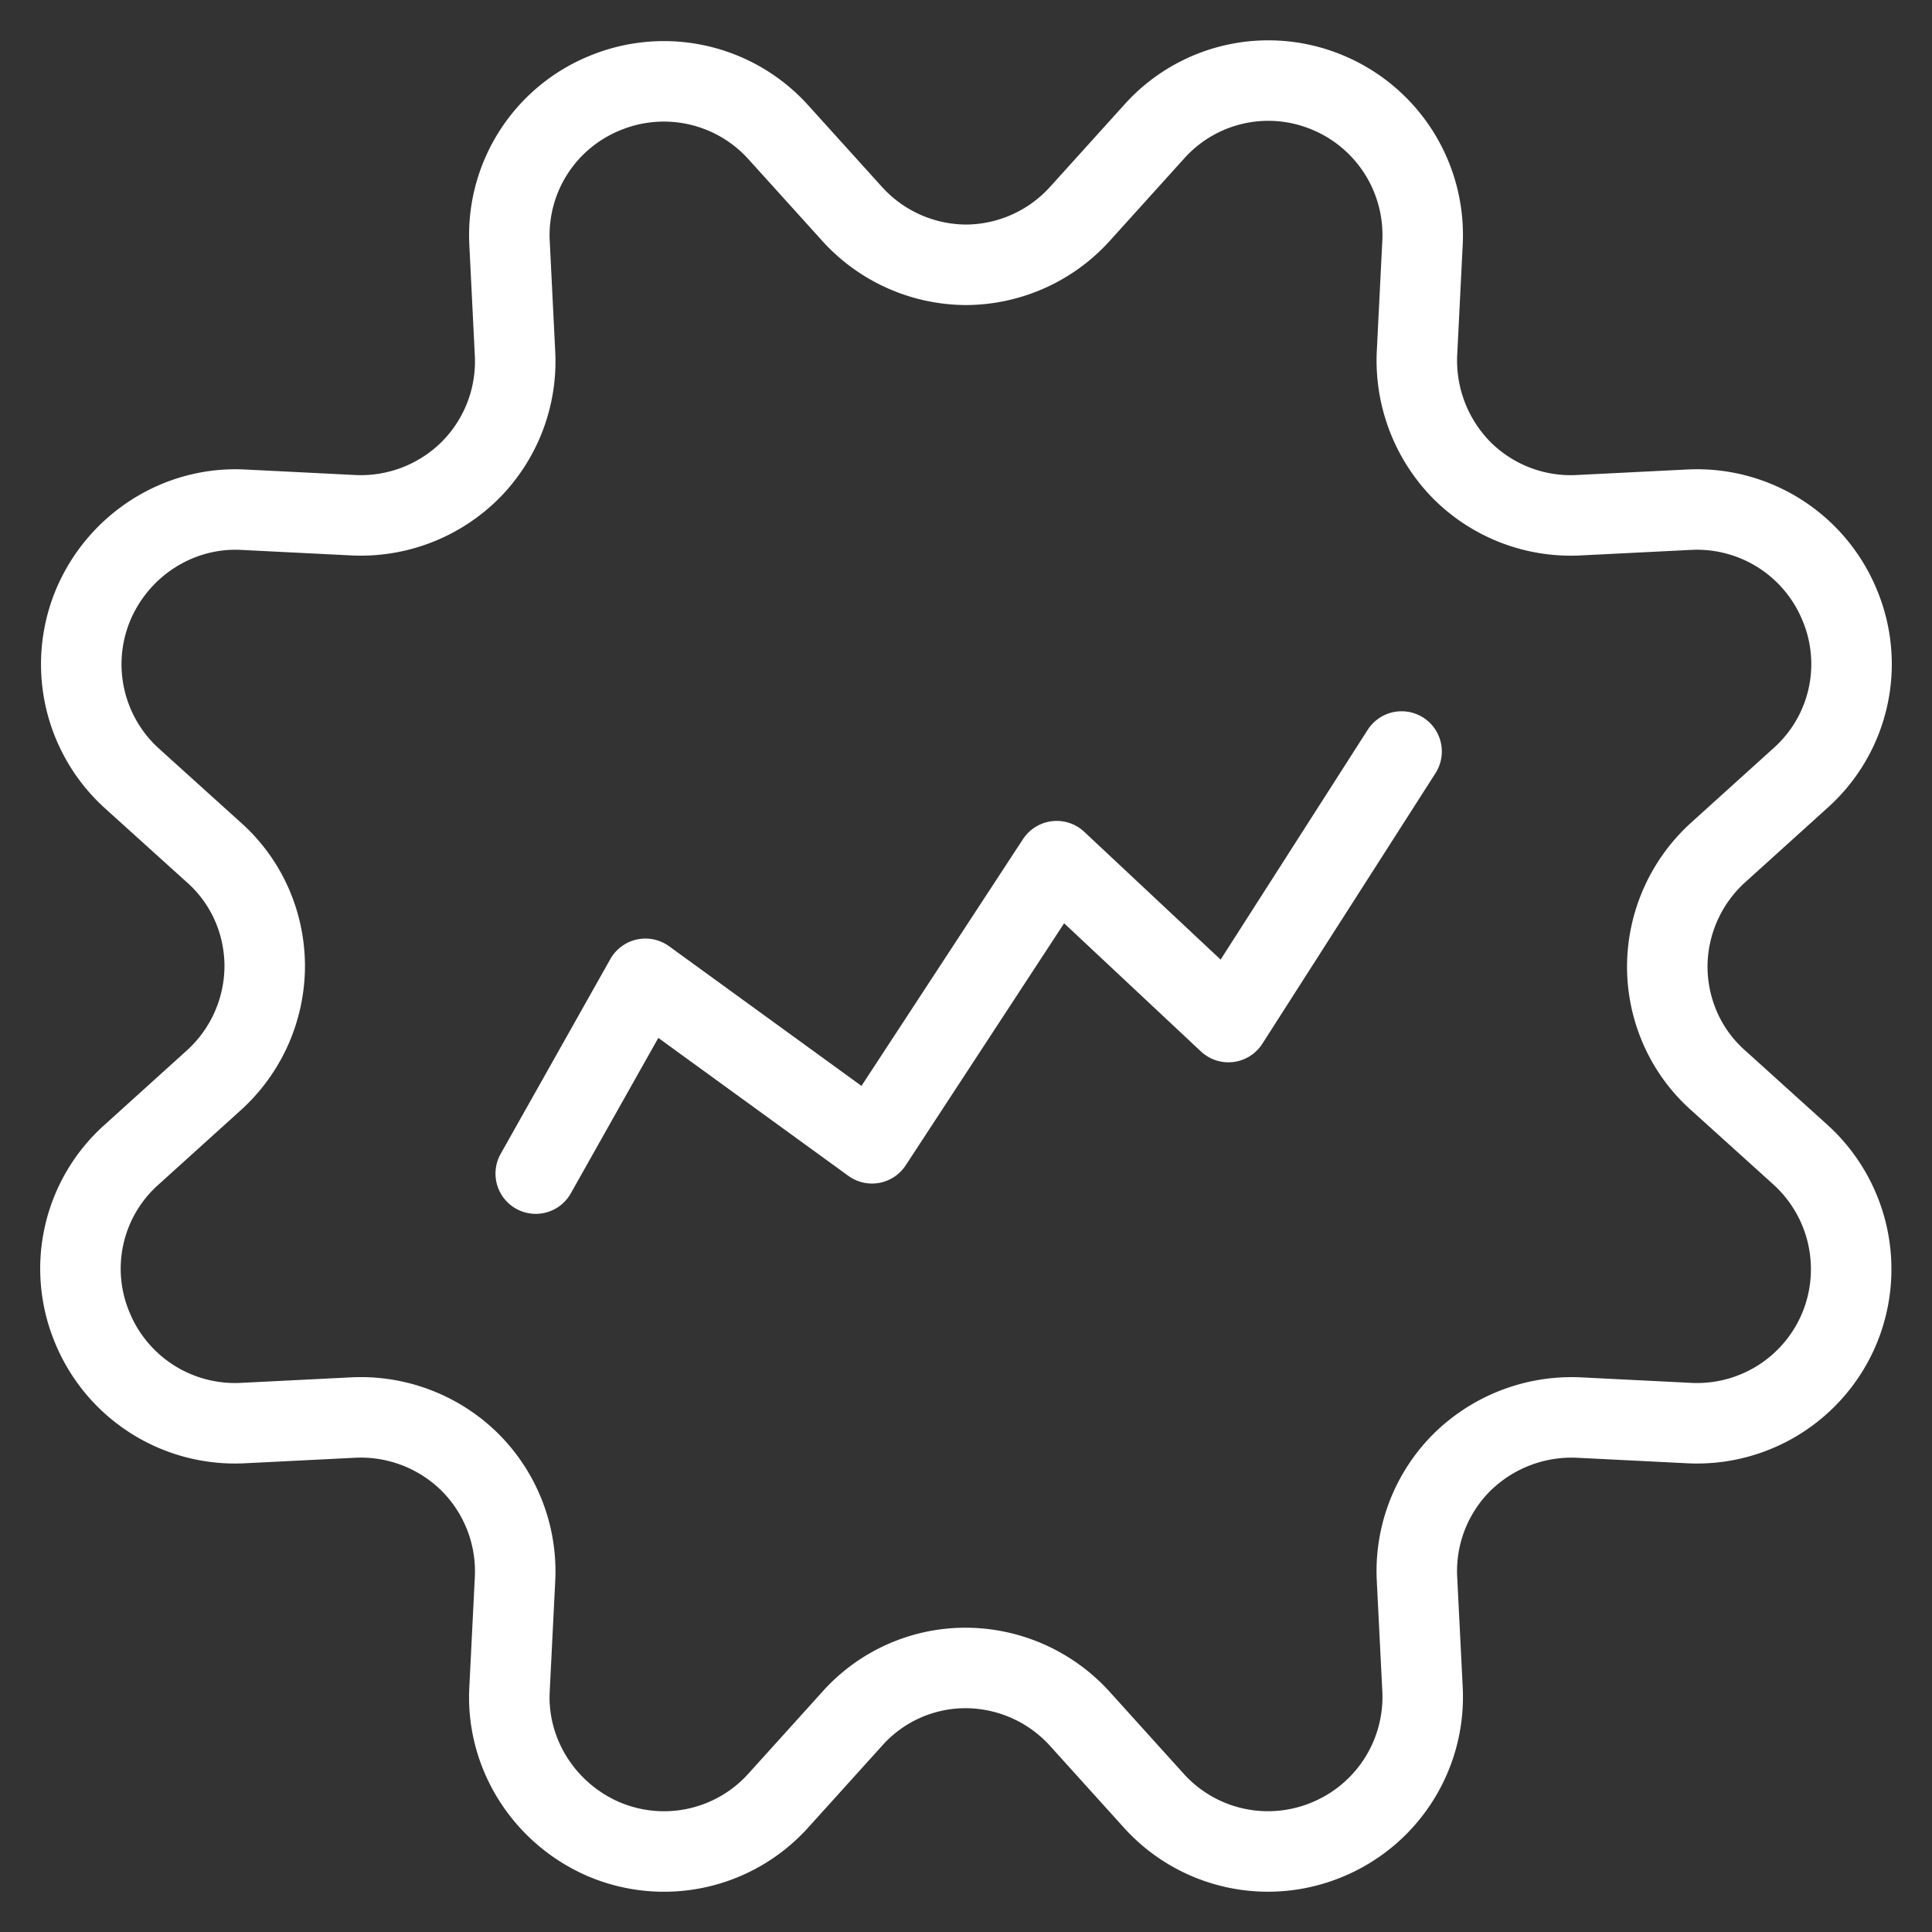 <svg width="48" height="48" fill="none" xmlns="http://www.w3.org/2000/svg"><rect width="100%" height="100%" fill="#333333" stroke="none"/><path d="M21.165 5.308A3.84 3.84 0 0 0 24 6.579a3.84 3.84 0 0 0 2.835-1.271l1.838-2.035a3.804 3.804 0 0 1 4.302-.978 3.834 3.834 0 0 1 2.367 3.736l-.137 2.74a3.886 3.886 0 0 0 1.114 2.914 3.827 3.827 0 0 0 2.914 1.115l2.737-.137a3.832 3.832 0 0 1 3.735 2.367 3.793 3.793 0 0 1-.977 4.304l-2.034 1.839a3.842 3.842 0 0 0-1.271 2.837c0 1.075.45 2.112 1.27 2.836l2.035 1.839a3.84 3.84 0 0 1 .977 4.304 3.832 3.832 0 0 1-3.735 2.367l-2.737-.137a3.883 3.883 0 0 0-2.914 1.115 3.815 3.815 0 0 0-1.114 2.895l.137 2.739a3.834 3.834 0 0 1-2.367 3.736 3.821 3.821 0 0 1-4.302-.958l-1.838-2.035A3.84 3.84 0 0 0 24 41.44a3.77 3.77 0 0 0-2.835 1.271l-1.838 2.035a3.821 3.821 0 0 1-4.302.959c-1.486-.627-2.445-2.113-2.367-3.717l.137-2.74a3.83 3.83 0 0 0-1.114-2.914 3.854 3.854 0 0 0-2.914-1.115l-2.737.137a3.832 3.832 0 0 1-3.735-2.367 3.793 3.793 0 0 1 .977-4.304l2.034-1.839a3.842 3.842 0 0 0 1.271-2.837c0-1.076-.45-2.112-1.27-2.836l-2.035-1.839a3.825 3.825 0 0 1-.958-4.304c.626-1.487 2.112-2.445 3.716-2.367l2.737.137a3.855 3.855 0 0 0 2.914-1.115 3.83 3.83 0 0 0 1.114-2.915l-.136-2.739a3.808 3.808 0 0 1 2.366-3.717 3.829 3.829 0 0 1 4.301.959l1.839 2.035z" stroke="#fff" stroke-width="2" stroke-linecap="round" stroke-linejoin="round"/><path d="m13.31 29.158 2.725-4.84 5.63 4.087 4.588-7.01 4.267 3.998 4.302-6.722" stroke="#fff" stroke-width="2" stroke-linecap="round" stroke-linejoin="round"/></svg>